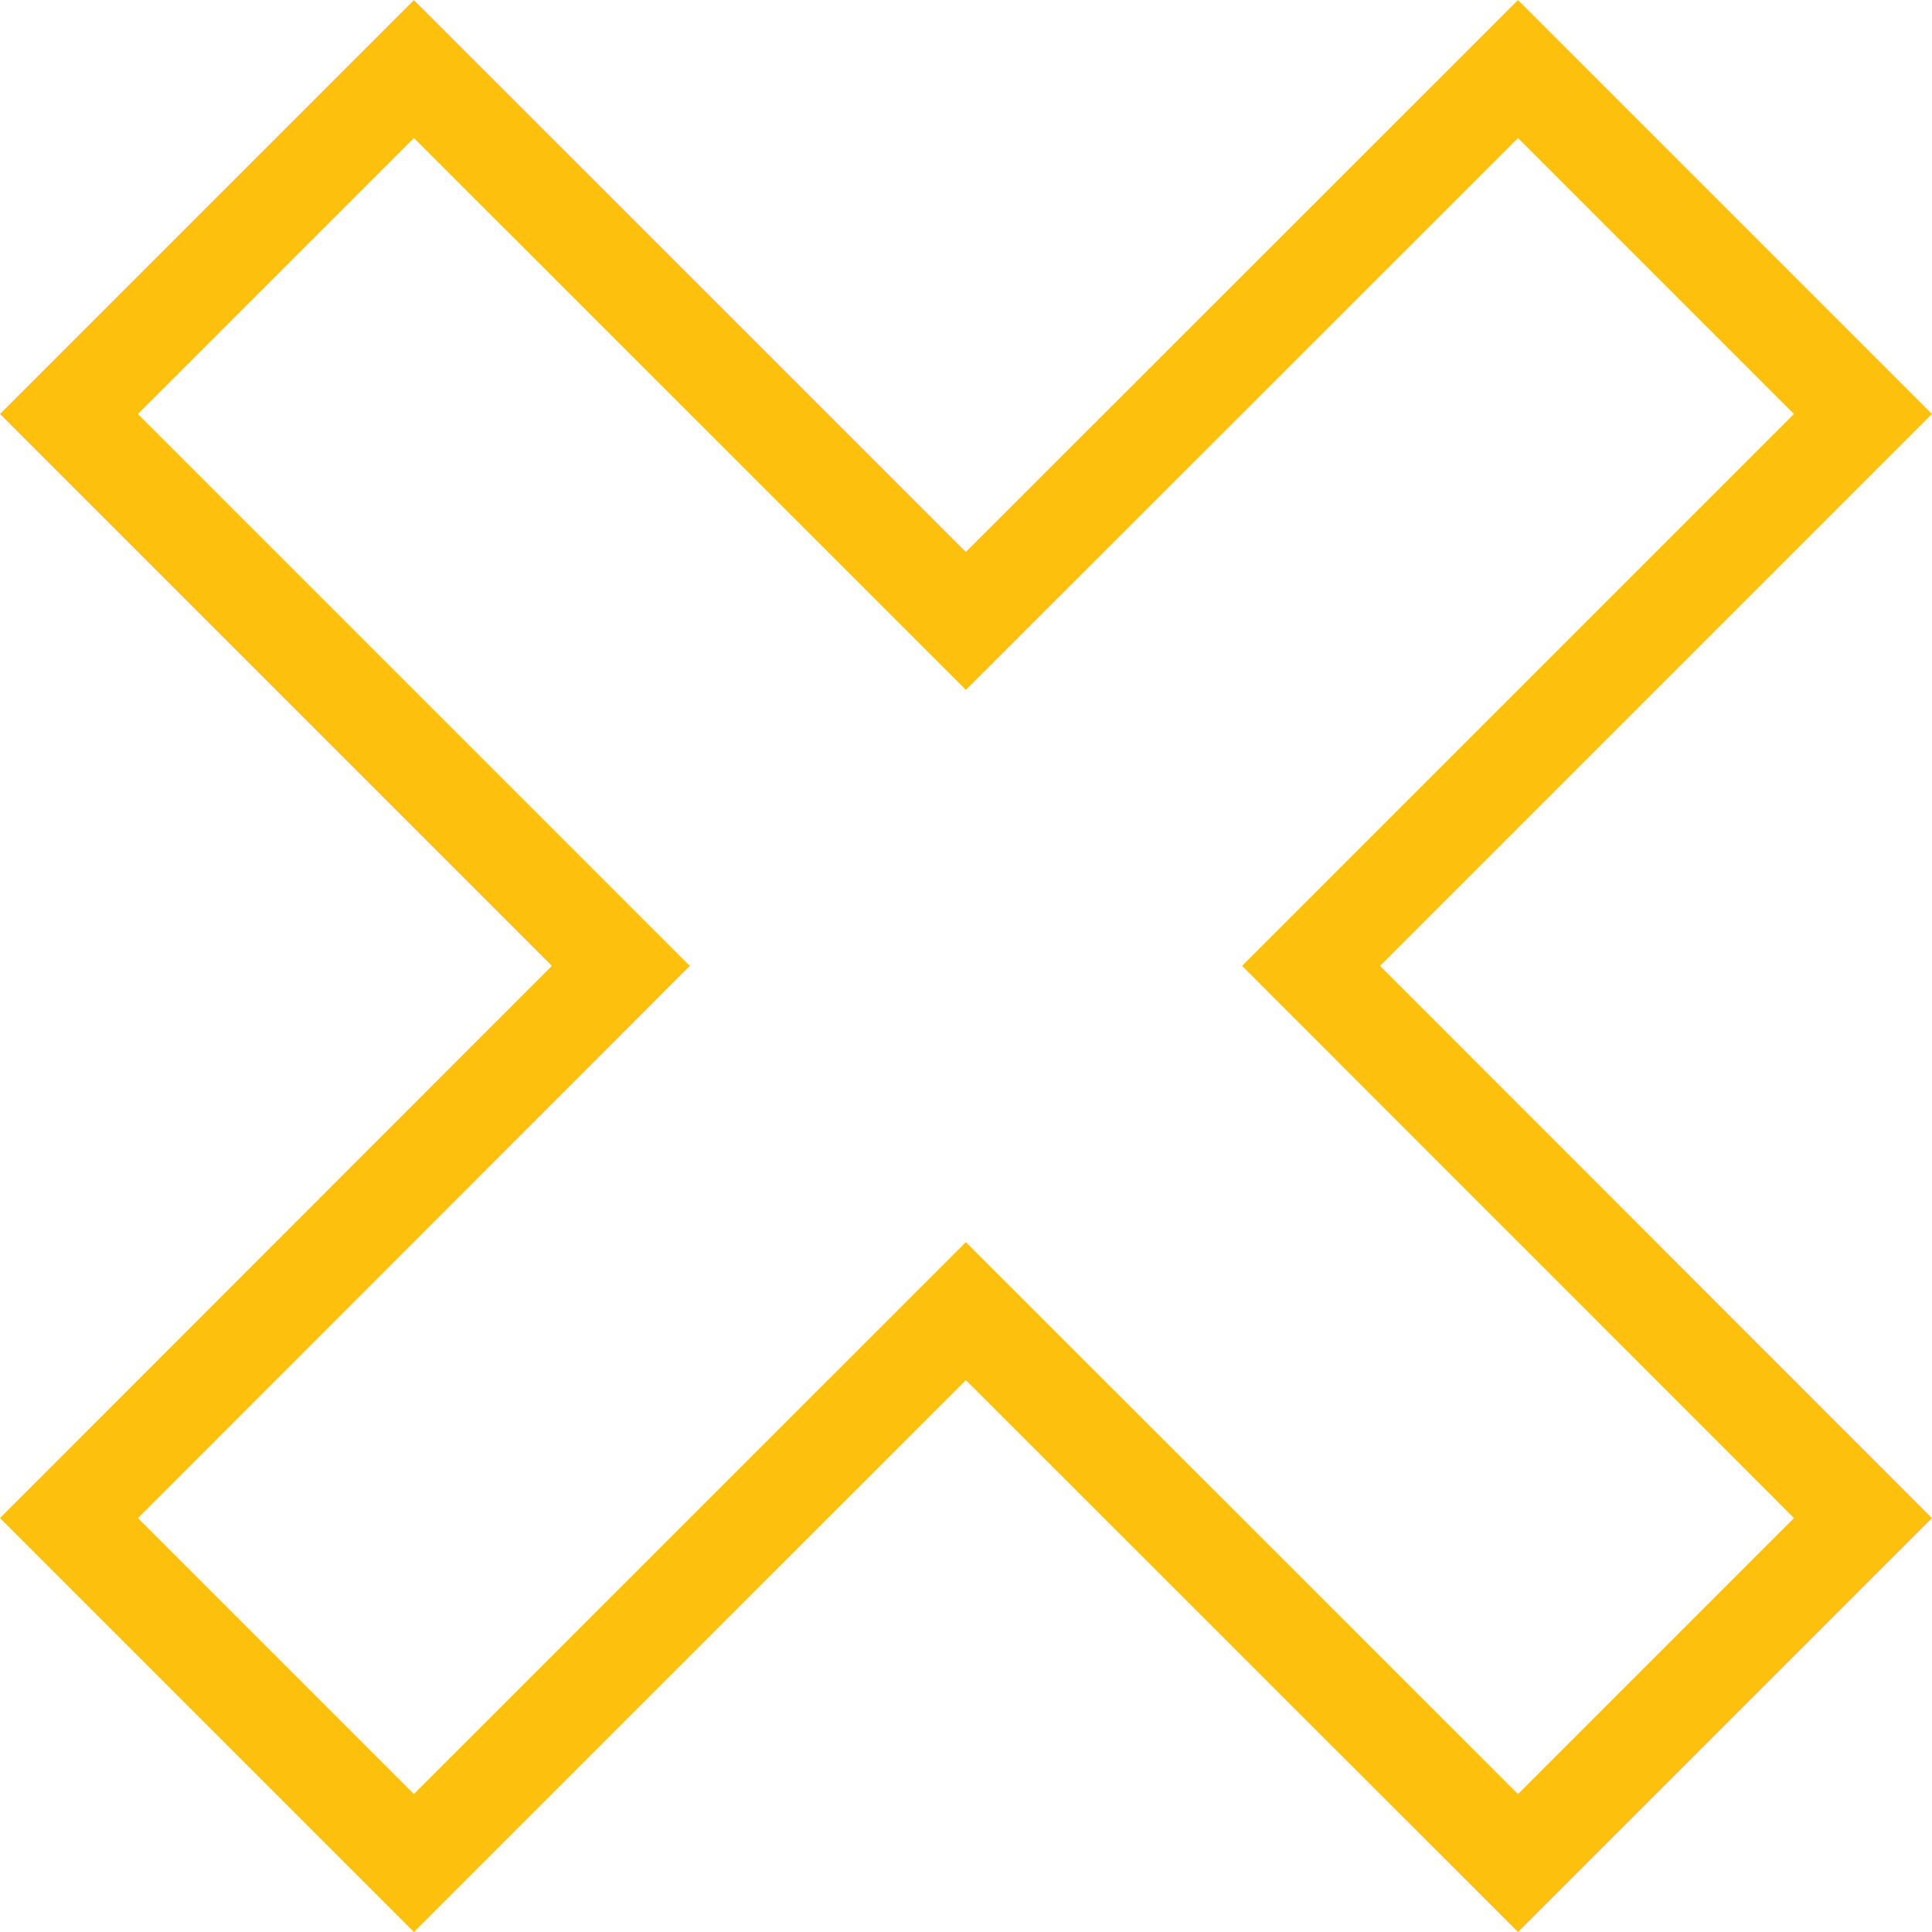 <?xml version="1.0" encoding="UTF-8" standalone="no"?><svg xmlns="http://www.w3.org/2000/svg" xmlns:xlink="http://www.w3.org/1999/xlink" fill="#fdc00d" height="29.7" preserveAspectRatio="xMidYMid meet" version="1" viewBox="0.0 0.3 29.7 29.7" width="29.7" zoomAndPan="magnify"><g id="change1_1"><path d="M 0 6.664 L 6.363 0.301 L 14.848 8.785 L 23.336 0.301 L 29.699 6.664 L 21.215 15.148 L 29.699 23.637 L 23.336 30 L 14.848 21.516 L 6.363 30 L 0 23.637 L 8.484 15.148 Z M 2.121 6.664 L 10.605 15.148 L 2.121 23.637 L 6.363 27.879 L 14.848 19.395 L 23.336 27.879 L 27.578 23.637 L 19.094 15.148 L 27.578 6.664 L 23.336 2.422 L 14.848 10.906 L 6.363 2.422 Z M 2.121 6.664" fill="inherit" fill-rule="evenodd"/></g></svg>
